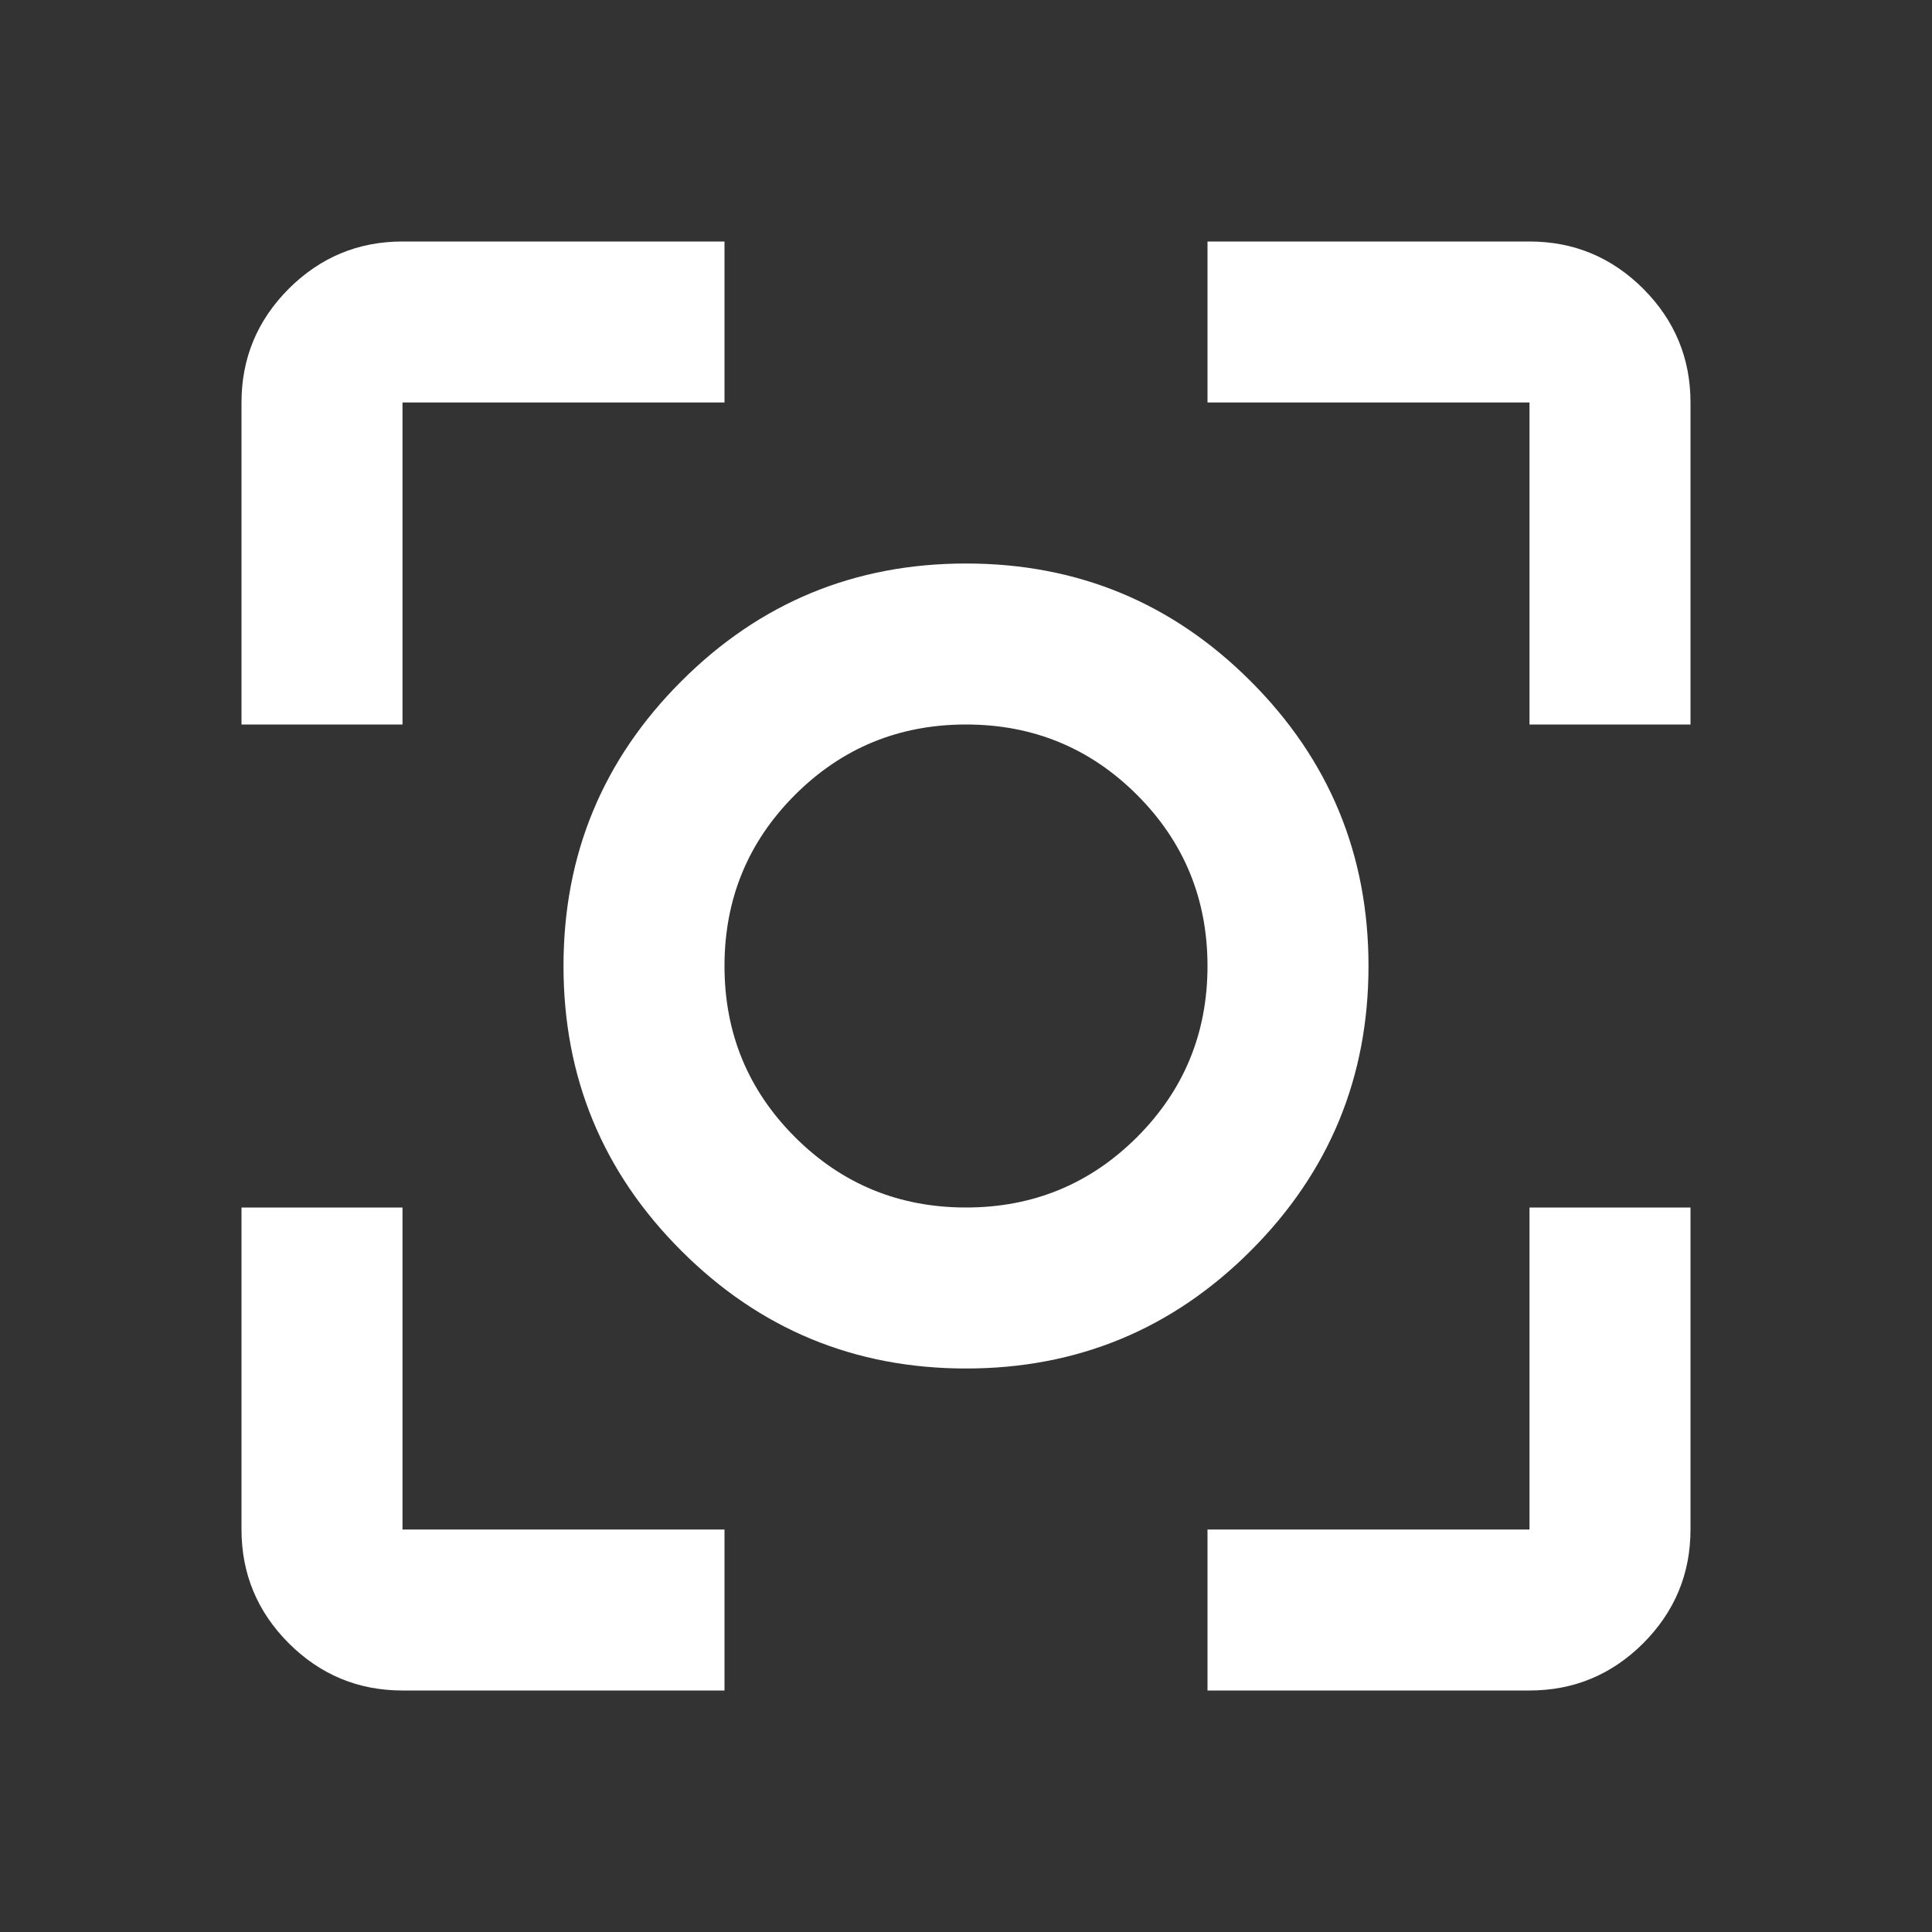 <svg xmlns="http://www.w3.org/2000/svg" fill="none" viewBox="0 0 24 24" height="24" width="24">
<rect x="0" y="0" width="24" height="24" fill="#333333" stroke="none"/>
<mask height="24" width="24" y="0" x="0" maskUnits="userSpaceOnUse" style="mask-type:alpha" id="mask0_172_19">
<rect fill="#D9D9D9" height="24" width="24"></rect>
</mask>
<g mask="url(#mask0_172_19)">
<path fill="white" d="M5 21C4.45 21 3.979 20.804 3.587 20.413C3.196 20.021 3 19.55 3 19V15H5V19H9V21H5ZM15 21V19H19V15H21V19C21 19.55 20.804 20.021 20.413 20.413C20.021 20.804 19.55 21 19 21H15ZM3 9V5C3 4.45 3.196 3.979 3.587 3.587C3.979 3.196 4.45 3 5 3H9V5H5V9H3ZM19 9V5H15V3H19C19.55 3 20.021 3.196 20.413 3.587C20.804 3.979 21 4.45 21 5V9H19ZM12 17C10.617 17 9.438 16.512 8.463 15.537C7.487 14.562 7 13.383 7 12C7 10.617 7.487 9.438 8.463 8.463C9.438 7.487 10.617 7 12 7C13.383 7 14.562 7.487 15.537 8.463C16.512 9.438 17 10.617 17 12C17 13.383 16.512 14.562 15.537 15.537C14.562 16.512 13.383 17 12 17ZM12 15C12.833 15 13.542 14.708 14.125 14.125C14.708 13.542 15 12.833 15 12C15 11.167 14.708 10.458 14.125 9.875C13.542 9.292 12.833 9 12 9C11.167 9 10.458 9.292 9.875 9.875C9.292 10.458 9 11.167 9 12C9 12.833 9.292 13.542 9.875 14.125C10.458 14.708 11.167 15 12 15Z"></path>
</g>
</svg>
